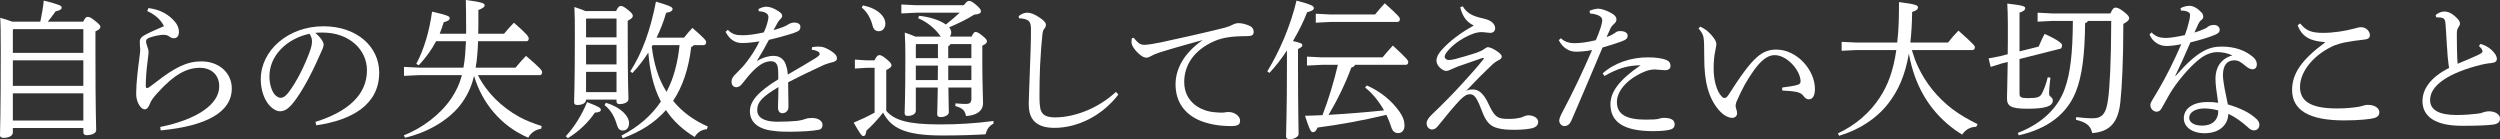 <?xml version="1.0" encoding="utf-8"?>
<!-- Generator: Adobe Illustrator 16.0.4, SVG Export Plug-In . SVG Version: 6.00 Build 0)  -->
<!DOCTYPE svg PUBLIC "-//W3C//DTD SVG 1.1//EN" "http://www.w3.org/Graphics/SVG/1.1/DTD/svg11.dtd">
<svg version="1.1" id="レイヤー_1" xmlns="http://www.w3.org/2000/svg" xmlns:xlink="http://www.w3.org/1999/xlink" x="0px"
	 y="0px" width="803.475px" height="44.74px" viewBox="0 0 803.475 44.74" enable-background="new 0 0 803.475 44.74"
	 xml:space="preserve">
<rect x="0" y="0" width="803.475" height="44.74" fill="#333333" stroke="none"/>
<g>
	<path fill="#FFFFFF" d="M26.738,6.961c0.624-1.249,0.96-1.536,1.393-1.536c0.528,0,1.056,0.144,2.448,1.296
		c1.392,1.104,1.68,1.488,1.68,1.92c0,0.48-0.336,0.864-1.584,1.44v6.672c0,19.634,0.24,23.714,0.24,25.106
		c0,0.912-1.344,1.584-3.12,1.584c-0.672,0-1.009-0.384-1.009-0.912V41.14H4.129v1.44c0,1.104-1.393,1.729-2.977,1.729
		C0.336,44.308,0,44.02,0,43.444c0-1.2,0.24-5.616,0.24-27.362c0-6.241-0.048-7.633-0.144-10.369
		c1.296,0.384,2.592,0.769,3.84,1.249h9.025c0.479-2.256,0.863-4.464,1.104-6.769c5.137,1.296,5.761,1.632,5.761,2.256
		c0,0.48-0.528,0.912-1.969,1.2c-0.815,1.152-1.632,2.256-2.496,3.312H26.738z M26.786,9.361H4.272L4.129,9.505v7.489h22.657V9.361z
		 M26.786,19.394H4.129v8.208h22.657V19.394z M26.786,30.003H4.129v8.737h22.657V30.003z"/>
	<path fill="#FFFFFF" d="M47.713,2.592c3.792,0.48,6.576,2.064,8.641,4.561c0.624,0.768,1.151,1.872,1.151,3.072
		c0,1.248-0.527,2.064-1.632,2.064c-0.528,0-0.96-0.192-1.344-0.48c-0.576-0.432-1.104-0.624-2.017-0.624
		c-1.008,0-2.736,0.336-4.176,0.816c-0.912,0.288-1.393,0.625-1.393,1.249c0,0.48,0.192,1.152,0.48,1.968
		c0.239,0.624,0.336,1.056,0.336,1.536c0,0.576-0.192,1.68-0.384,3.409c-0.288,2.208-0.528,5.28-0.528,7.296
		c0,0.576,0.144,0.864,0.336,0.864c0.24,0,0.528-0.144,0.816-0.336c0.527-0.384,1.248-0.912,2.063-1.536
		c6.145-4.801,10.033-6.721,14.689-6.721c5.761,0,9.745,3.792,9.745,8.688c0,7.633-8.161,12.097-22.851,13.489l-0.144-1.104
		c11.713-2.352,18.962-7.249,18.962-13.057c0-3.744-2.641-5.953-6.192-5.953c-4.177,0-8.209,2.016-13.777,8.209
		c-1.009,1.104-1.921,2.256-2.305,3.312c-0.432,1.104-0.912,1.824-1.728,1.824c-1.104,0-2.641-2.16-2.688-4.752
		c0-0.192,0-0.384,0-0.624c0-2.88,0.576-7.825,1.056-11.377c0.192-1.488,0.24-2.016,0.24-2.448s-0.144-1.248-0.144-2.448
		c0-0.96,0.432-1.632,1.728-2.304c1.824-0.96,4.08-1.92,6.049-2.784c-0.96-2.016-2.88-3.744-5.377-4.849L47.713,2.592z"/>
	<path fill="#FFFFFF" d="M101.377,39.171c10.466-3.264,16.562-8.737,16.562-16.562c0-6.672-5.712-12.097-14.113-12.145
		c-0.239,0-0.479,0-0.672,0c-0.624,0-1.2,0.048-1.824,0.096c1.729,1.44,2.688,2.976,2.688,3.744s-0.48,1.729-1.008,2.88
		c-0.672,1.536-2.16,4.896-3.937,8.209c-1.584,2.976-3.553,6.192-5.185,8.064c-1.392,1.632-2.544,2.304-3.889,2.304
		c-1.104,0-2.544-0.768-3.792-2.352c-1.44-1.872-2.4-4.705-2.4-7.921c0-9.312,8.833-17.042,20.162-17.042
		c10.753,0,17.905,6.577,17.905,14.881c0,10.465-8.977,15.313-20.21,16.946L101.377,39.171z M86.592,24.53
		c0,2.496,0.721,4.608,1.584,5.712c0.576,0.72,1.393,1.2,2.017,1.2c0.72,0,1.488-0.384,2.496-1.68
		c2.641-3.456,5.137-8.497,6.816-13.057c0.385-1.056,0.769-2.256,0.769-3.36c0-0.816-0.192-1.632-0.816-2.496
		C92.112,12.433,86.592,17.906,86.592,24.53z"/>
	<path fill="#FFFFFF" d="M153.602,24.146c2.832,5.665,7.633,10.273,13.153,13.345c2.353,1.296,4.801,2.208,7.345,3.024l-0.192,0.864
		c-1.728,0.288-3.264,1.2-4.128,2.88c-8.689-3.697-14.834-11.089-17.426-19.874c-0.912,3.888-2.4,6.721-4.416,9.361
		c-4.081,5.232-11.041,8.977-17.762,10.513l-0.384-0.769c5.904-2.304,11.761-6.672,15.312-11.953
		c1.488-2.256,2.593-4.513,3.36-7.393h-13.729l-4.896,0.24v-2.88l4.896,0.24h14.209c0.528-2.784,0.672-5.665,0.816-8.497h-9.602
		c-1.488,2.832-3.408,5.424-5.568,7.729l-0.815-0.432c2.592-4.848,4.224-10.609,5.088-16.801c5.089,1.152,5.665,1.536,5.665,2.064
		c0,0.624-0.528,0.96-1.921,1.344c-0.384,1.248-0.815,2.496-1.296,3.696h8.497V8.641c0-3.601-0.048-6.577-0.097-8.641
		c5.329,0.672,6.049,1.104,6.049,1.68c0,0.48-0.288,0.864-2.016,1.536v5.137c0,0.72-0.049,1.968-0.049,2.496h8.305
		c1.009-1.248,2.017-2.4,3.169-3.552c4.368,3.792,4.752,4.512,4.752,5.088c0,0.528-0.24,0.864-0.672,0.864h-15.602
		c-0.096,2.832-0.288,5.664-0.768,8.497h12.816c1.009-1.248,2.16-2.544,3.36-3.792c4.849,4.128,5.185,4.752,5.185,5.281
		c0,0.528-0.288,0.912-0.768,0.912H153.602z"/>
	<path fill="#FFFFFF" d="M181.823,43.78c2.736-2.88,5.137-6.816,6.864-10.945c3.889,1.44,4.417,1.92,4.417,2.448
		s-0.48,0.816-1.92,0.912c-1.969,2.976-5.089,6.048-8.689,8.208L181.823,43.78z M198.001,3.552c0.624-1.344,1.056-1.632,1.488-1.632
		c0.527,0,1.104,0.24,2.399,1.296c1.345,1.104,1.488,1.488,1.488,1.92c0,0.48-0.432,0.912-1.632,1.536v5.232
		c0,15.313,0.24,18.481,0.24,19.97c0,0.96-1.345,1.584-2.881,1.584c-0.624,0-0.96-0.288-0.96-0.864v-0.576h-9.793v0.096
		c0,1.008-1.248,1.632-2.736,1.632c-0.768,0-1.104-0.24-1.104-0.864c0-1.248,0.24-4.896,0.24-21.266c0-4.752,0-6.48-0.145-9.361
		c1.2,0.384,2.4,0.816,3.553,1.296H198.001z M198.145,5.953h-9.648l-0.145,0.144v5.904h9.793V5.953z M198.145,14.401h-9.793v6.289
		h9.793V14.401z M198.145,23.09h-9.793v6.528h9.793V23.09z M194.736,33.027c4.896,1.488,7.44,4.32,7.44,6.577
		c0,1.536-0.912,2.352-1.968,2.352c-1.008,0-1.536-0.528-1.92-1.776c-0.816-2.833-2.064-4.896-3.984-6.385L194.736,33.027z
		 M222.963,14.498c-0.144,0.288-0.432,0.48-0.816,0.576c-0.815,7.009-2.736,12.721-5.809,17.33
		c2.833,3.504,6.577,6.241,11.138,8.257l-0.288,0.864c-1.776,0.144-3.072,1.056-3.937,2.496c-3.792-2.305-6.864-5.088-9.217-8.641
		c-3.553,4.032-8.161,6.96-13.873,9.024l-0.433-0.815c5.377-2.785,9.602-6.385,12.674-10.945
		c-2.545-4.849-3.601-10.369-4.033-15.746c-1.584,2.448-3.312,4.705-5.136,6.577l-0.672-0.528c3.888-6.049,6.48-13.297,8.256-22.418
		c4.705,1.392,5.329,1.776,5.329,2.352c0,0.528-0.384,0.96-2.064,1.248c-0.768,2.736-1.824,5.425-3.072,7.969h8.833
		c0.815-1.056,1.728-2.112,2.688-3.12c4.08,3.504,4.416,4.08,4.416,4.608c0,0.528-0.288,0.912-0.769,0.912H222.963z M209.762,14.498
		c-0.096,0.192-0.192,0.336-0.288,0.528c0.624,5.041,1.968,10.177,4.753,14.498c2.448-4.657,3.647-9.841,4.176-15.025H209.762z"/>
	<path fill="#FFFFFF" d="M260.979,15.169c0.96-0.192,1.729-0.192,2.208-0.192c0.528,0,1.248,0.096,1.969,0.384
		c1.056,0.432,2.063,1.056,2.784,1.632c0.624,0.528,1.056,1.056,1.056,1.776c0,0.576-0.479,0.96-1.2,1.152
		c-1.056,0.24-2.063,0.576-2.928,0.912c-4.032,1.872-7.104,3.312-11.569,5.617c0.048,2.976,0.096,5.28,0.096,6.96
		c0,0.384,0,0.72,0,1.056c-0.048,1.296-1.056,1.92-1.92,1.92c-0.96,0-1.439-0.72-1.439-1.872c0-0.048,0-0.096,0-0.144
		c0.048-2.112,0.144-4.128,0.144-6.384c-5.089,3.072-6.816,4.704-6.816,7.44c0,2.352,2.208,3.696,6.433,3.696
		c2.112,0,4.272-0.096,6.048-0.24c1.488-0.144,2.497-0.48,3.072-0.672c0.576-0.24,1.249-0.288,2.017-0.288c0.048,0,0.096,0,0.144,0
		c1.921,0,3.217,0.96,3.265,2.112c0,0.816-0.24,1.488-1.248,1.68c-2.112,0.433-5.616,0.576-8.833,0.624
		c-1.824,0-3.696,0-5.712-0.287c-5.041-0.528-7.537-2.929-7.537-6.289c0-3.264,2.641-6.289,9.121-10.273c0-1.44,0-2.784-0.145-3.792
		c-0.191-1.296-0.96-2.017-2.16-2.017c-1.824,0-3.6,0.912-5.809,3.121c-1.248,1.248-2.208,2.496-3.552,4.176
		c-0.528,0.672-1.152,1.056-1.824,1.056c-0.864,0-1.536-0.624-1.536-1.776c0-0.816,0.336-1.584,1.584-2.736
		c1.393-1.344,2.448-2.496,3.408-3.792c1.393-1.824,2.736-3.889,3.984-6.433c-2.352,0.384-4.176,0.528-5.616,0.528
		c-2.208,0-3.984-1.104-5.28-3.6l0.72-0.624c1.488,1.44,2.592,1.728,4.753,1.728c1.632,0,3.792-0.24,6.816-0.912
		c0.527-1.152,0.912-2.16,1.104-2.928c0.24-0.816,0.385-1.584,0.385-2.016c0-0.576-0.337-1.056-0.816-1.296
		c-0.576-0.336-1.152-0.48-2.305-0.576l-0.048-0.72c0.96-0.48,1.729-0.72,2.496-0.72c1.104,0,2.4,0.48,3.745,1.344
		c1.008,0.624,1.344,1.056,1.344,1.584c0,0.384-0.145,0.624-0.528,1.008s-0.672,0.72-0.864,1.056
		c-0.384,0.672-0.912,1.632-1.392,2.544c2.88-0.816,4.272-1.488,4.849-1.92c0.576-0.336,1.248-0.528,1.92-0.528
		c1.2,0.048,1.872,0.576,1.872,1.344c0,0.672-0.192,1.152-0.864,1.488c-0.816,0.384-1.728,0.72-2.928,1.056
		c-1.824,0.576-3.457,0.96-6.337,1.68c-1.2,2.304-2.353,4.32-3.889,6.816c2.209-1.296,4.032-1.68,5.425-1.68
		c2.305,0,3.648,1.536,4.032,3.264c0.288,0.816,0.433,1.488,0.528,2.736c3.84-2.208,6.673-3.888,8.688-5.136
		c1.152-0.72,1.536-1.056,1.536-1.44c0-0.432-0.24-0.624-0.479-0.768c-0.385-0.24-1.057-0.528-2.064-0.624L260.979,15.169z"/>
	<path fill="#FFFFFF" d="M319.3,39.748c-1.488,0.72-2.16,1.92-2.545,3.408c-4.032,0.24-8.017,0.384-13.969,0.384
		c-11.953,0-16.369-2.4-18.962-7.344c-1.776,2.304-3.648,4.224-5.376,5.808c-0.145,1.104-0.385,1.729-0.961,1.729
		c-0.575,0-1.104-0.816-3.12-4.32c2.305-0.96,4.561-2.016,6.721-3.216V21.794h-2.64l-3.696,0.24v-2.88l3.696,0.24h2.592
		c0.672-1.344,1.104-1.68,1.536-1.68c0.528,0,0.96,0.144,2.305,1.248c1.487,1.2,1.632,1.632,1.632,2.064
		c0,0.384-0.336,0.864-1.681,1.488v13.105c2.593,3.024,7.009,4.369,17.138,4.369c5.856,0,11.089-0.288,17.33-1.104V39.748z
		 M277.344,1.729c4.849,1.008,7.2,3.6,7.2,5.856c0,1.536-0.96,2.448-2.111,2.448c-1.009,0-1.681-0.576-1.969-1.68
		c-0.576-2.448-1.92-4.705-3.504-5.905L277.344,1.729z M302.402,11.761c-0.192-0.144-0.337-0.336-0.48-0.576
		c-1.632-2.256-4.32-4.32-6.864-5.329l0.336-0.768c3.024,0.288,6.433,1.249,8.593,2.785c1.536-1.2,3.024-2.448,4.464-3.792h-13.969
		l-4.801,0.24V1.44l4.801,0.24h15.265c0.864-1.104,1.249-1.392,1.681-1.392c0.528,0,1.104,0.288,2.304,1.296
		c1.104,0.96,1.536,1.488,1.536,2.064s-0.624,0.96-2.16,1.056c-2.352,1.488-5.088,2.832-8.064,4.08
		c0.433,0.528,0.672,1.056,0.672,1.632c0,0.528-0.191,1.008-0.432,1.344h6.961c0.575-1.104,0.863-1.488,1.248-1.488
		c0.479,0,0.96,0.192,2.112,1.104c1.392,1.104,1.584,1.488,1.584,1.92c0,0.48-0.385,0.864-1.488,1.392v4.608
		c0,7.633,0.24,11.857,0.24,13.873c0,2.497-2.112,3.937-5.473,4.128c-0.336-1.728-1.008-2.544-3.456-3.216l0.096-0.864
		c1.488,0.144,2.448,0.192,3.36,0.192c1.056,0,1.728-0.336,1.728-1.68V28.13h-7.393c0.049,5.041,0.145,6.865,0.145,7.969
		c0,0.864-1.296,1.536-2.641,1.536c-0.72,0-1.104-0.336-1.104-0.864c0-1.248,0.144-3.168,0.191-8.641h-7.057v7.489
		c0,0.912-1.056,1.632-2.592,1.632c-0.769,0-1.008-0.336-1.008-0.912c0-1.248,0.239-4.656,0.239-18.194
		c0-2.832-0.048-5.04-0.191-7.681c1.632,0.576,2.688,0.96,3.408,1.296H302.402z M294.337,14.305v4.369h7.104v-4.512h-6.96
		L294.337,14.305z M294.337,25.73h7.057c0.048-1.536,0.048-3.121,0.048-4.657h-7.104V25.73z M312.194,14.162h-6.72
		c-0.145,0.336-0.433,0.528-0.721,0.72v3.792h7.44V14.162z M312.194,21.074h-7.44v4.657h7.44V21.074z"/>
	<path fill="#FFFFFF" d="M359.428,30.387c-4.992,6.529-12.77,10.705-20.546,10.705c-2.88,0-4.849-0.624-6.337-1.968
		c-1.344-1.344-1.92-3.072-1.92-5.856c0-1.536,0.192-4.8,0.336-9.889c0.192-4.896,0.384-9.457,0.384-13.874
		c0-2.256-0.479-2.976-2.111-3.408c-0.721-0.192-1.2-0.192-1.681-0.192l-0.192-0.72c1.2-0.912,2.064-1.104,2.881-1.104
		c1.056,0,2.353,0.528,4.032,1.68c1.44,1.008,1.872,1.584,1.872,2.208c0,0.48-0.192,0.912-0.576,1.344
		c-0.336,0.384-0.479,1.008-0.576,2.016c-0.239,2.352-0.479,4.944-0.72,9.697c-0.144,3.648-0.192,6.433-0.192,8.689
		c0,0.72,0,1.344,0,1.968c0.049,2.64,0.24,3.936,1.104,4.896c0.864,0.864,2.208,1.152,3.84,1.152c5.905,0,13.586-2.592,19.634-8.208
		L359.428,30.387z"/>
	<path fill="#FFFFFF" d="M364.416,12.193c1.632,2.064,2.353,2.208,3.408,2.208c1.104,0,3.312-0.384,5.185-0.768
		c6.289-1.344,13.345-2.928,20.546-4.705c1.104-0.288,1.92-0.624,2.544-0.96c0.769-0.384,1.345-0.528,1.872-0.528
		c1.057,0,2.257,0.24,3.744,0.912c0.816,0.384,1.2,1.056,1.2,1.872c0,1.056-0.527,1.392-2.208,1.392c-4.8,0-7.824,0.48-10.369,1.584
		c-6.576,2.833-9.744,7.729-9.744,13.153c0,6.528,5.424,9.505,10.129,9.745c0.815,0.096,1.392,0.096,1.824,0.096
		c0.384,0,0.72,0,0.96-0.048c0.576-0.144,1.056-0.144,1.344-0.144c2.017,0,3.696,1.392,3.696,2.736c0,1.248-0.576,1.728-2.64,1.776
		c-0.145,0-0.288,0-0.433,0c-3.744,0-7.104-0.624-9.984-1.824c-4.849-2.112-7.681-6.048-7.681-11.569
		c0-4.896,2.592-9.985,8.736-14.257c-5.137,1.44-9.121,2.496-13.969,4.032c-1.44,0.48-2.112,0.816-2.881,1.248
		c-0.432,0.24-0.815,0.384-1.296,0.384c-0.528,0-1.248-0.288-1.92-0.864c-1.633-1.296-2.832-2.976-2.832-4.128
		c0-0.432,0.048-1.008,0.144-1.296L364.416,12.193z"/>
	<path fill="#FFFFFF" d="M407.28,22.946c4.032-6.577,7.536-14.833,9.408-22.754c4.849,1.296,5.568,1.728,5.568,2.4
		c0,0.624-0.672,0.96-2.16,1.344c-1.056,2.784-2.64,6-4.561,9.265c2.545,0.528,3.024,0.864,3.024,1.296
		c0,0.432-0.288,0.72-1.392,1.248v5.136c0,14.354,0.191,20.162,0.191,22.178c0,0.864-1.344,1.68-2.928,1.68
		c-0.769,0-1.104-0.336-1.104-0.912c0-1.824,0.288-7.632,0.288-22.994v-4.608c-1.68,2.544-3.6,5.041-5.616,7.201L407.28,22.946z
		 M424.753,20.834l-4.704,0.24v-2.88l4.704,0.24h19.586c1.008-1.248,2.257-2.64,3.312-3.792c4.801,4.416,4.944,4.848,4.944,5.28
		c0,0.528-0.288,0.912-0.768,0.912h-16.322c-0.191,0.48-0.624,0.72-1.199,0.864c-1.873,5.136-4.705,10.897-7.345,15.217
		c5.952-0.336,11.904-0.816,17.857-1.44c-1.633-2.88-3.744-5.521-6.097-7.345l0.576-0.672c4.656,2.064,8.017,5.041,10.32,8.209
		c1.393,1.92,1.776,3.36,1.776,4.704c0,1.44-0.815,2.4-2.016,2.4c-1.009,0-1.824-0.48-2.305-2.112
		c-0.384-1.248-0.912-2.496-1.488-3.744c-7.488,1.776-15.121,3.168-22.13,4.08c-0.527,1.152-0.912,1.488-1.488,1.488
		c-0.672,0-1.104-0.769-2.544-5.28c1.872-0.048,3.744-0.096,5.616-0.192c2.017-5.28,3.648-10.705,4.944-16.177H424.753z
		 M427.586,4.657h14.353c1.009-1.248,2.064-2.497,3.121-3.601c4.704,4.225,4.848,4.608,4.848,5.088c0,0.528-0.288,0.912-0.768,0.912
		h-21.554l-4.705,0.24v-2.88L427.586,4.657z"/>
	<path fill="#FFFFFF" d="M470.113,2.016c1.393,2.353,3.312,3.168,6.241,3.84c0.912,0.192,2.256,0.528,3.072,1.2
		c0.72,0.576,1.104,1.248,1.104,2.016c0,1.008-0.768,1.488-1.488,1.488c-0.815,0-2.063-0.24-2.88-0.24
		c-0.864,0-1.872,0.192-2.88,0.576c-3.024,1.152-5.761,3.024-7.537,4.944c-1.056,1.2-1.44,1.824-1.44,2.353
		c0,0.624,0.624,1.104,1.345,1.104c0.527,0,1.344-0.144,2.112-0.336c1.728-0.48,4.848-1.344,6.912-2.064
		c0.864-0.336,1.776-0.672,2.353-1.152c0.479-0.336,0.815-0.576,1.2-0.576c0.479,0,1.487,0.384,2.544,1.056
		c1.344,0.864,1.872,1.44,1.872,1.968c0,0.528-0.384,0.864-1.008,1.152c-0.721,0.384-1.248,0.672-2.305,1.68
		c-2.304,2.16-4.32,4.176-8.112,8.161c0.768-0.336,1.248-0.432,2.16-0.432c2.448,0,3.937,2.305,5.088,4.801
		c1.969,4.176,2.881,4.608,6.097,4.656c0.192,0,0.433,0,0.624,0c1.345,0,2.448-0.144,3.505-0.384
		c0.768-0.192,1.536-0.768,2.448-0.768c1.824,0,3.216,0.912,3.216,2.112c0,1.056-0.768,1.776-2.064,2.064
		c-1.296,0.288-3.216,0.479-5.568,0.479c-2.112,0-3.888-0.096-5.376-0.528c-2.784-0.672-3.937-2.448-5.28-6.048
		c-1.633-4.272-2.448-4.849-3.696-4.849c-0.816,0-1.633,0.336-3.169,1.873c-1.728,1.824-4.32,4.896-6.912,8.161
		c-0.769,1.008-1.393,1.296-2.064,1.296c-0.912-0.048-1.729-0.768-1.729-2.064c0-0.816,0.673-1.776,1.729-2.784
		c3.265-3.121,6.192-6.049,9.361-9.505c2.735-2.977,5.232-5.761,7.2-8.257c0.096-0.096,0.096-0.144,0.096-0.24
		c0-0.096-0.144-0.144-0.288-0.144c-0.048,0-0.096,0-0.144,0c-3.072,1.056-5.809,2.016-7.873,2.736
		c-0.912,0.336-1.439,0.624-2.352,1.008c-0.385,0.192-1.057,0.432-1.393,0.432c-0.528,0-1.296-0.288-2.064-1.056
		c-0.672-0.624-1.104-1.44-1.104-2.304c0-1.008,0.576-2.112,1.488-3.168c2.736-3.12,6.24-5.712,10.513-8.064
		c-2.305-1.104-3.601-2.88-4.368-5.856L470.113,2.016z"/>
	<path fill="#FFFFFF" d="M510.865,3.457c1.104-0.432,2.112-0.672,2.881-0.672c0.768,0,2.592,0.528,4.224,1.488
		c1.2,0.672,1.536,1.344,1.536,1.968c0,0.576-0.239,0.912-0.576,1.248c-0.384,0.336-0.912,0.864-1.248,1.44
		c-0.432,0.96-0.768,1.729-1.344,2.977c1.152-0.384,2.208-0.96,2.929-1.488c0.384-0.336,0.911-0.432,1.439-0.432
		c1.44,0,2.4,0.528,2.4,1.44s-0.432,1.344-2.16,1.968c-1.536,0.576-3.36,1.104-5.904,1.873c-3.744,8.833-6.865,16.225-9.985,23.426
		c-0.527,1.2-1.248,1.824-2.352,1.824c-0.816,0-1.585-0.864-1.585-1.776c0-0.625,0.433-1.584,1.057-2.785
		c3.36-6.289,6.433-12.817,9.505-19.874c-1.872,0.384-3.984,0.528-5.185,0.528c-2.112,0-4.177-1.104-5.521-3.696l0.672-0.624
		c1.345,1.296,3.024,1.584,4.32,1.584c1.729,0,3.937-0.24,6.913-0.96c0.576-1.248,1.008-2.4,1.584-4.128
		c0.24-0.768,0.479-1.776,0.479-2.304c0-1.2-1.439-1.92-3.936-2.161L510.865,3.457z M515.09,23.57
		c3.792-3.36,9.121-5.137,14.449-5.137c2.353,0,4.513,0.24,5.904,0.816c1.104,0.432,1.44,1.104,1.44,1.968
		c0,0.864-0.624,1.344-1.824,1.344c-0.816,0-2.448-0.24-3.265-0.24c-1.248,0-2.496,0.336-3.744,0.912
		c-5.568,2.496-8.4,6.289-8.4,9.553c0,4.08,3.216,5.665,9.312,5.665c2.305,0,3.504-0.096,3.984-0.24s1.152-0.336,1.776-0.336
		c2.592,0,3.504,0.864,3.504,2.112c0,0.72-0.336,1.248-1.056,1.536c-0.96,0.384-2.977,0.624-5.904,0.624
		c-9.649,0-13.682-3.072-13.682-8.641c0-3.84,2.592-7.681,9.697-12.529c-4.32,0.048-7.537,1.104-11.617,3.456L515.09,23.57z"/>
	<path fill="#FFFFFF" d="M572.786,28.13c1.92-0.24,3.889-0.528,4.944-0.864c0.72-0.192,0.96-0.576,0.96-1.2
		c-0.096-3.457-4.32-8.353-8.353-8.353c-2.4,0-4.608,2.016-6.721,4.992c-2.208,3.12-3.792,5.953-5.473,9.889
		c-0.288,0.672-0.336,1.152-0.336,1.488s0.145,0.672,0.192,0.912c0.191,0.528,0.288,0.96,0.288,1.44c0,0.864-0.769,1.44-1.488,1.44
		c-0.048,0-0.048,0-0.097,0c-1.199,0-2.784-0.768-4.32-2.544c-3.264-3.84-4.704-9.024-4.656-17.089c0-3.264-0.048-5.329-0.24-6.241
		c-0.144-0.816-0.527-1.632-1.584-2.832l0.528-0.624c0.769,0.384,1.44,0.768,2.017,1.2c0.863,0.72,1.632,1.488,2.399,2.544
		c0.48,0.672,0.769,1.392,0.769,1.824c0,0.72-0.288,1.68-0.432,2.688c-0.24,1.152-0.433,3.024-0.433,4.944c0,0.24,0,0.432,0,0.672
		c0.048,3.552,1.008,6.961,2.593,8.593c0.287,0.336,0.624,0.48,0.912,0.48c0.384,0,0.72-0.192,1.248-0.96
		c3.6-5.616,6.528-9.889,9.265-12.241c1.824-1.584,3.696-2.352,6.097-2.352c6.672,0,12.433,6.529,12.433,12.673
		c0,2.208-0.768,3.312-1.968,3.312c-0.673,0-1.2-0.384-1.729-1.104c-0.432-0.672-1.296-1.056-2.112-1.248
		c-1.008-0.24-2.784-0.384-4.704-0.48V28.13z"/>
	<path fill="#FFFFFF" d="M614.45,16.082c0.576,1.872,1.151,3.648,2.016,5.424c2.496,5.329,6.289,9.937,10.993,13.537
		c2.544,1.92,5.28,3.457,8.112,4.849l-0.432,0.864c-1.92,0-3.504,0.959-4.513,2.496c-3.312-1.968-6.624-4.8-9.265-8.064
		c-2.496-3.072-4.416-6.576-5.809-10.272c-0.912-2.497-1.584-5.041-2.063-7.681c-1.152,6.72-3.265,11.713-6.625,16.033
		c-3.841,4.944-9.553,8.545-15.793,10.369l-0.385-0.769c5.665-2.64,10.321-6.672,13.489-11.569c2.641-4.032,4.32-8.593,5.28-15.217
		h-12.769l-4.801,0.24v-2.88l4.801,0.24h13.057c0.528-4.32,0.576-8.688,0.576-13.009c5.377,0.672,6.097,1.056,6.097,1.68
		c0,0.576-0.384,1.056-1.872,1.488c-0.048,3.648-0.24,6.865-0.576,9.841h12.097c1.009-1.296,2.257-2.736,3.36-3.84
		c4.945,4.417,5.281,4.896,5.281,5.329c0,0.528-0.288,0.912-0.769,0.912H614.45z"/>
	<path fill="#FFFFFF" d="M655.2,14.978c0.48-1.056,1.2-2.784,1.921-4.081c4.416,1.968,5.568,3.121,5.616,3.552
		c-0.048,0.336-0.048,1.056-0.528,1.2l-13.153,3.312v11.185c0,1.056,0.48,1.392,2.641,1.392c3.072,0,3.984-0.288,4.608-1.584
		c0.72-1.44,1.248-2.832,1.824-5.136l0.864,0.144c-0.288,2.352-0.433,3.888-0.433,5.232c0,0.96,1.2,0.96,1.2,2.112
		c0,1.824-2.352,2.64-8.16,2.64c-5.521,0-6.577-0.912-6.577-3.457c0-1.536,0.145-4.032,0.24-11.569l-1.776,0.432l-3.696,1.152
		l-0.672-2.736l3.744-0.72l2.4-0.624c0.048-2.497,0.048-5.521,0.048-9.121c0-3.744-0.096-5.328-0.191-7.152
		c5.28,0.576,5.76,0.96,5.76,1.44c0,0.624-0.384,0.96-1.824,1.488v12.433L655.2,14.978z M659.665,6.721l-4.801,0.24v-2.88
		l4.801,0.24h18.577c0.769-1.632,1.152-1.872,1.681-1.872c0.576,0,1.152,0.192,2.496,1.2c1.584,1.2,1.872,1.728,1.872,2.208
		c0,0.576-0.528,1.104-1.872,1.824c0,12.529-0.48,20.498-0.96,25.154c-0.672,6.336-3.217,9.504-9.025,9.937
		c-0.575-2.4-1.872-3.457-5.232-4.272l0.049-0.864c1.824,0.192,3.456,0.384,5.232,0.384c3.072,0,4.416-1.344,5.04-6.145
		c0.528-3.984,0.96-11.569,1.008-25.154h-7.488c-0.145,0.336-0.48,0.576-0.912,0.72c-0.096,10.369-1.008,17.089-2.977,22.034
		c-2.88,7.201-9.072,11.905-18.337,14.017l-0.337-0.768c7.873-3.024,12.962-8.113,15.122-14.209
		c1.728-4.752,2.544-11.185,2.592-21.794H659.665z"/>
	<path fill="#FFFFFF" d="M700.801,2.64c0.864-0.48,1.92-0.768,2.88-0.768c1.248,0,2.641,0.816,3.889,2.16
		c0.384,0.48,0.528,0.864,0.528,1.344c0,0.432-0.24,0.816-0.624,1.056c-0.48,0.336-0.769,0.912-1.009,1.392
		c-0.384,0.864-0.768,1.632-1.2,2.64c1.009-0.288,2.209-0.72,3.457-1.296c0.384-0.144,0.624-0.384,0.863-0.576
		c0.48-0.336,1.057-0.576,1.969-0.576c0.96,0,1.824,0.576,1.824,1.536c0,0.816-0.433,1.2-1.729,1.728
		c-2.064,0.864-4.849,1.632-7.681,2.352c-1.776,4.128-3.36,7.633-4.849,10.705l0.097,0.096c6.96-8.017,10.704-9.457,14.785-9.457
		c4.512,0,7.776,1.344,10.177,3.408c0.864,0.768,1.152,1.584,1.152,2.304c0,0.048,0,0.096,0,0.144
		c-0.049,0.816-0.528,1.44-1.345,1.44c-0.72,0-1.296-0.336-2.016-0.864c-1.776-1.44-2.448-2.016-3.937-2.016
		c-2.305,0-3.601,1.632-3.601,4.752c0,1.249,0.288,2.833,0.528,4.272c0.336,1.824,0.768,3.696,1.056,5.137
		c3.984,1.2,6.769,2.544,8.833,4.368c0.864,0.672,1.296,1.392,1.296,2.16c0,0,0,0.048,0,0.096c-0.048,0.912-0.624,1.728-1.775,1.728
		c-0.673,0-1.2-0.288-2.161-1.2c-1.632-1.488-3.792-3.072-6.048-4.128c-0.097,3.601-2.881,6.241-7.633,6.241
		c-4.128,0-6.673-2.112-6.673-4.8c0-3.36,3.312-5.232,7.489-5.232c1.248,0,2.352,0.048,3.552,0.24c-0.528-3.408-0.864-6-0.864-7.632
		c0-0.144,0-0.24,0-0.336c0.049-3.072,1.488-6.145,5.425-7.249c-1.584-0.768-3.36-1.056-4.849-1.056
		c-1.872,0-3.792,0.768-5.568,2.112c-3.265,2.496-7.729,7.777-9.889,11.617c-1.104,1.92-1.824,3.264-2.4,4.272
		c-0.384,0.768-0.96,1.152-1.68,1.152c-1.2-0.096-1.969-1.104-1.969-2.208c0-0.912,1.536-2.88,2.929-5.425
		c1.968-3.36,4.512-8.305,7.009-14.065c-1.585,0.336-3.457,0.576-4.705,0.576c-2.208,0-4.416-1.152-5.521-3.696l0.672-0.672
		c1.345,1.392,2.688,1.776,4.705,1.776c1.2,0,3.408-0.336,6-0.912c0.624-1.632,0.864-2.497,1.297-4.176
		c0.191-0.72,0.384-1.68,0.384-2.208c0-0.576-0.24-0.912-0.864-1.152c-0.384-0.192-1.056-0.336-1.776-0.336
		c-0.096,0-0.191,0-0.288,0L700.801,2.64z M708.529,34.851c-2.977,0-4.944,1.248-4.944,3.024c0,1.344,1.392,2.496,4.176,2.496
		c3.312,0,5.185-1.824,5.185-4.848C711.554,35.043,709.441,34.851,708.529,34.851z"/>
	<path fill="#FFFFFF" d="M747.217,13.537c-4.464-0.336-7.296-1.488-8.784-5.424l0.815-0.576c1.969,2.4,3.648,3.024,7.489,3.024
		c3.072,0,7.009-0.576,10.129-1.44c0.576-0.144,1.2-0.384,2.016-0.384c1.585,0,2.784,1.344,2.784,2.592
		c0,0.816-0.575,1.296-1.823,1.392c-2.209,0.24-4.177,0.528-5.713,0.816c-1.393,0.24-2.736,0.625-3.744,1.008
		c-6.241,2.64-11.186,8.064-11.186,13.393c0,4.369,3.072,6.913,11.81,6.913c2.976,0,5.088-0.24,6.721-0.48
		c0.672-0.096,1.151-0.24,1.68-0.384c0.433-0.144,0.912-0.288,1.44-0.288c0.048,0,0.096,0,0.144,0c2.16,0,3.696,1.008,3.696,2.352
		c0,0.864-0.288,1.44-1.584,1.872c-1.392,0.384-4.704,0.768-9.793,0.768c-10.993,0-16.657-3.168-16.657-9.793
		c0-5.184,3.024-9.697,10.561-15.217V13.537z"/>
	<path fill="#FFFFFF" d="M797.187,14.113c1.2,0.336,2.496,0.96,3.456,1.824c0.864,0.768,1.824,1.92,1.824,2.976
		c0,0.72-0.432,1.2-1.729,1.344c-1.296,0.096-3.072,0.432-5.088,1.008c-10.081,2.832-14.642,6.721-14.642,10.897
		c0,3.168,2.881,4.8,8.497,4.8c2.64,0,5.088-0.24,6.769-0.432c0.816-0.096,1.392-0.24,1.968-0.48
		c0.433-0.144,1.104-0.288,1.584-0.288c2.305,0,3.648,1.104,3.648,2.304c0,1.152-0.624,1.728-2.208,1.968
		c-2.16,0.288-5.713,0.384-8.833,0.384c-0.576,0-1.151,0-1.68,0c-7.921-0.096-12.193-2.88-12.193-7.92
		c0-3.937,2.688-7.729,8.545-10.657c-0.144-0.864-0.288-2.112-0.432-3.504c-0.145-2.448-0.433-5.569-0.673-10.225
		c-0.096-1.92-0.479-2.256-1.392-2.448c-0.384-0.048-0.769-0.096-1.152-0.096c-0.144,0-0.336,0-0.479,0l-0.192-0.72
		c0.672-0.624,1.824-1.152,2.736-1.152c1.104,0,2.112,0.336,3.504,1.536c1.296,1.152,1.584,1.776,1.584,2.304
		c0,0.48-0.191,0.768-0.479,1.2c-0.433,0.624-0.528,1.152-0.528,2.256c0,2.976,0.048,6.48,0.24,9.505
		c2.688-1.104,4.752-1.968,6.385-2.736c1.104-0.528,1.632-0.864,1.632-1.2c0-0.288-0.144-0.624-0.336-0.912
		c-0.192-0.24-0.432-0.528-0.816-0.864L797.187,14.113z"/>
</g>
</svg>
